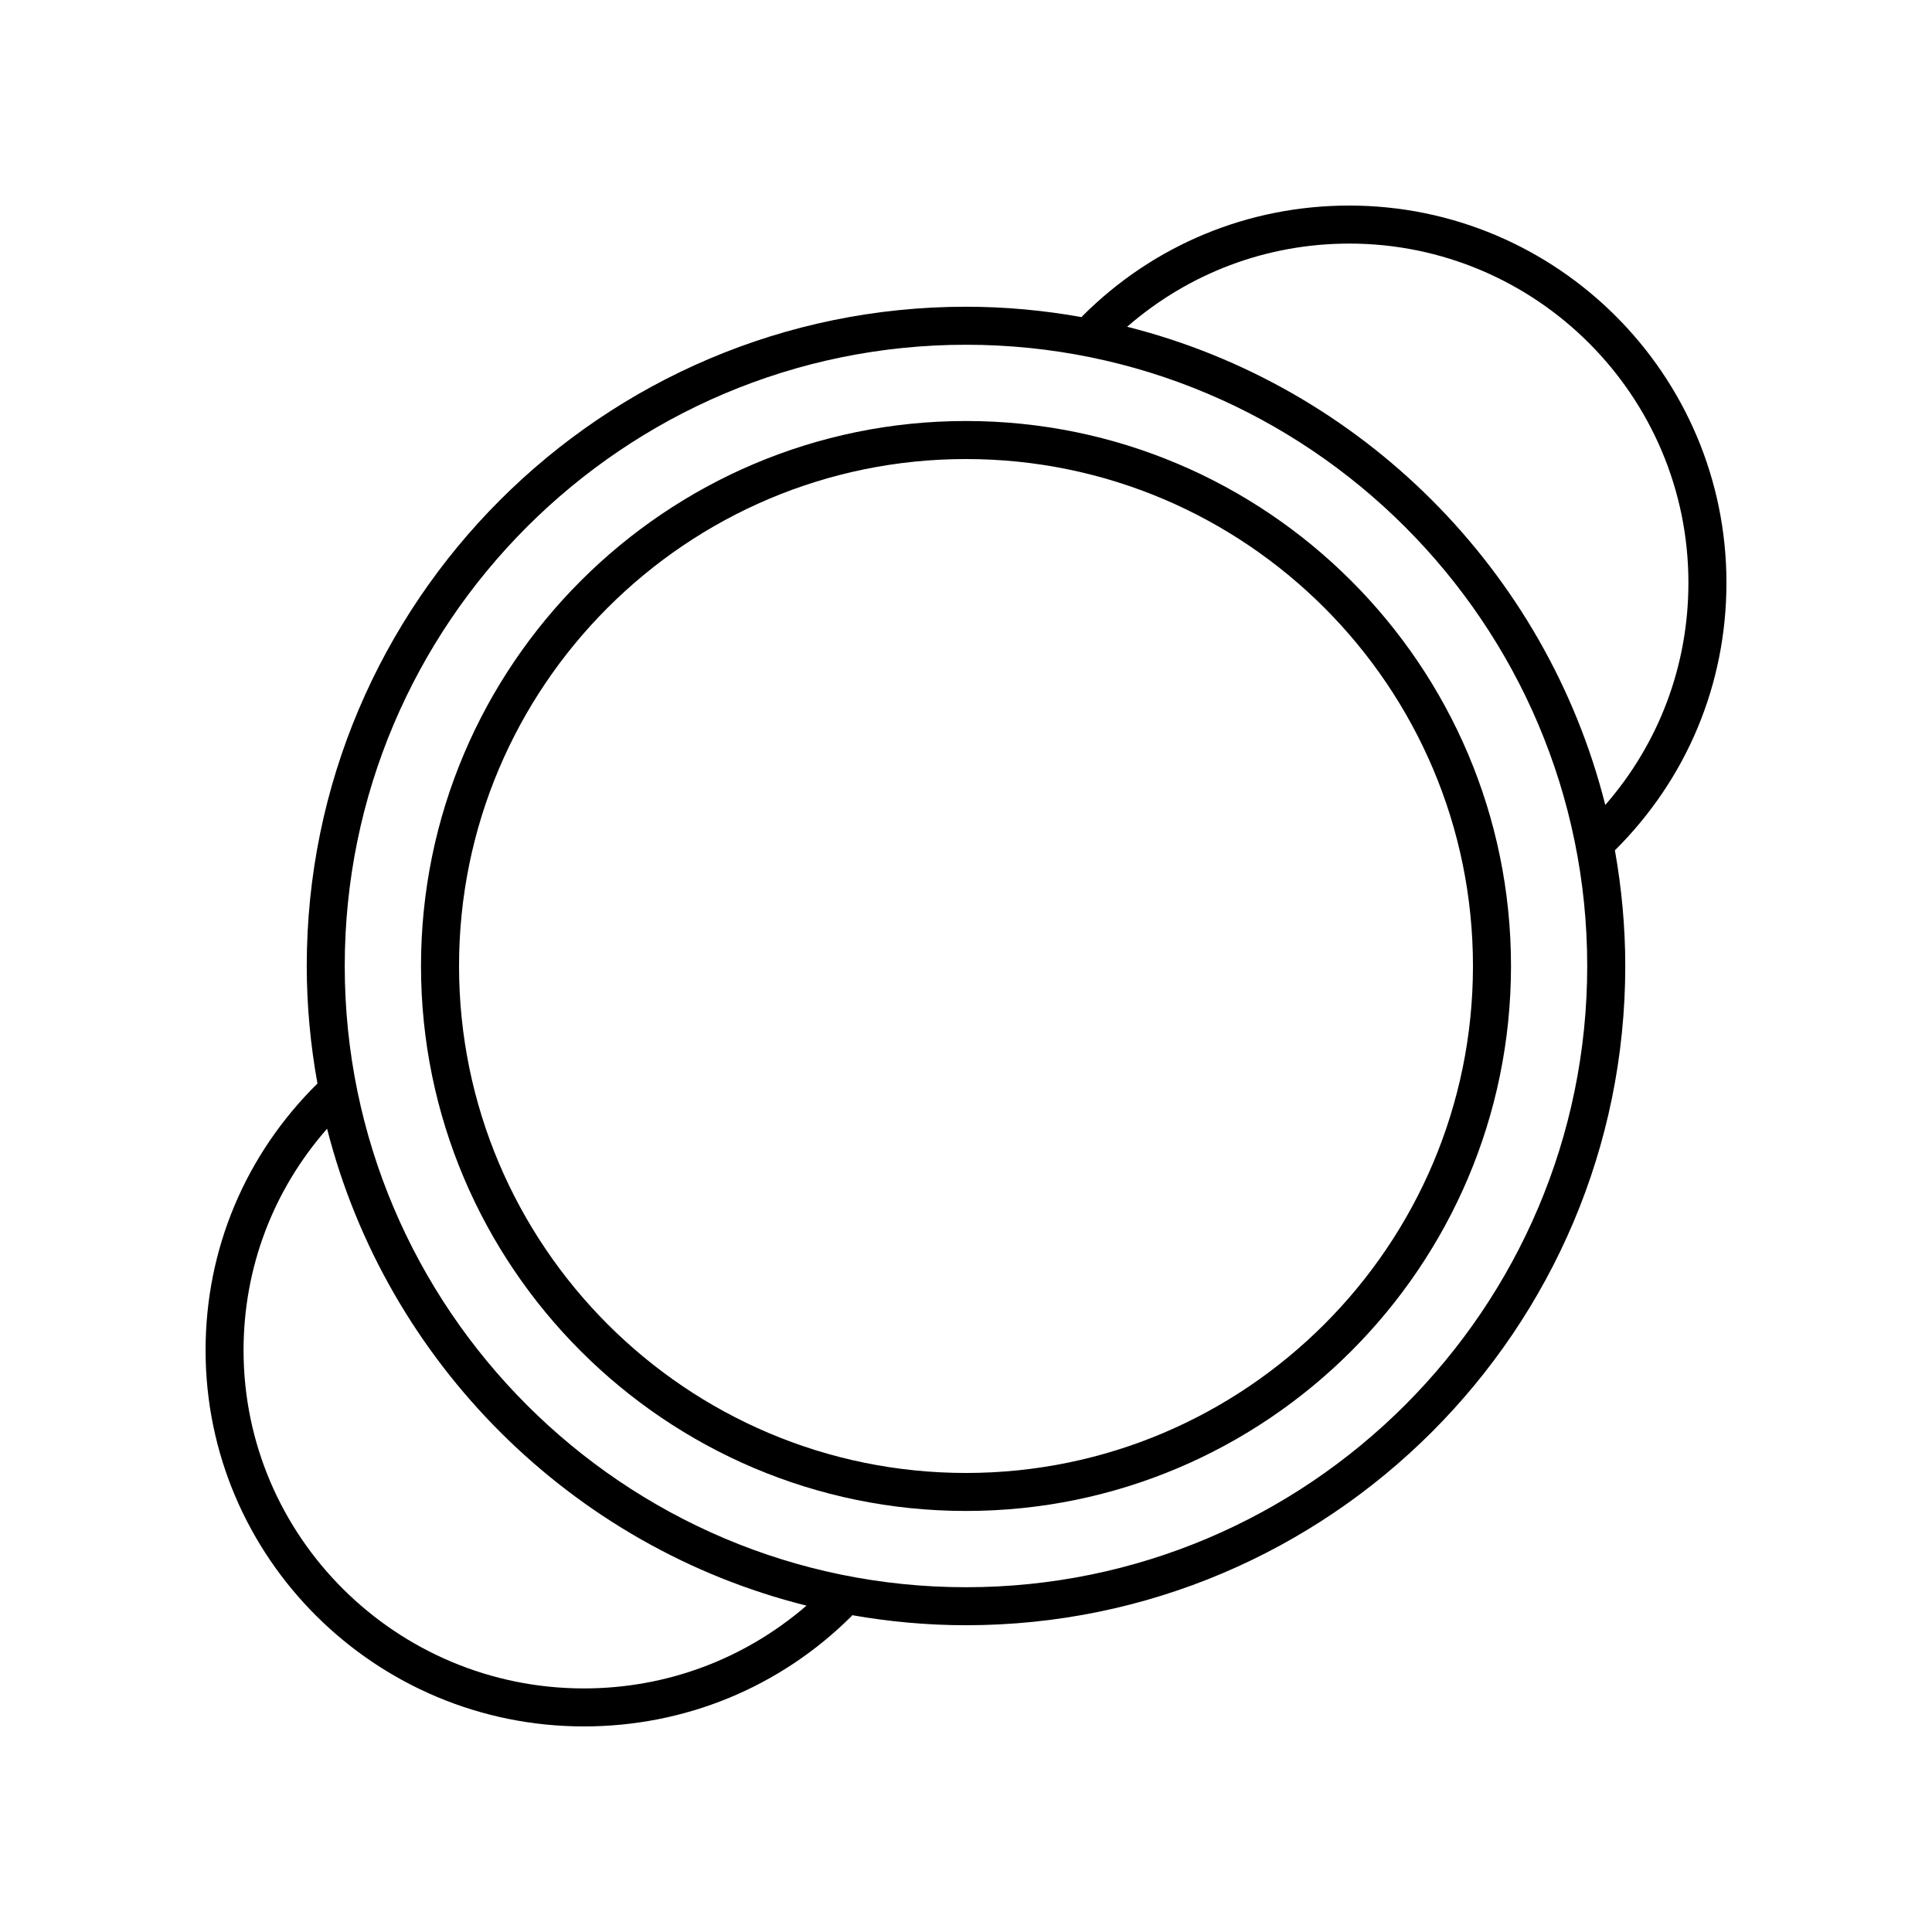 <?xml version="1.0" encoding="UTF-8"?>
<!-- Uploaded to: SVG Repo, www.svgrepo.com, Generator: SVG Repo Mixer Tools -->
<svg fill="#000000" width="800px" height="800px" version="1.1" viewBox="144 144 512 512" xmlns="http://www.w3.org/2000/svg">
 <g>
  <path d="m400 544.42c79.637 0 144.43-64.789 144.43-144.43 0-79.633-64.793-144.42-144.43-144.42-79.637 0-144.43 64.789-144.43 144.43 0 79.633 64.793 144.42 144.43 144.42zm0-278.77c74.082 0 134.35 60.27 134.35 134.35-0.004 74.082-60.273 134.35-134.35 134.35-74.082 0-134.35-60.27-134.35-134.35 0-74.082 60.27-134.35 134.35-134.35z"/>
  <path d="m298.74 601.52c26.781 0 51.957-10.363 70.887-29.184 0.086-0.086 0.117-0.203 0.195-0.293 9.812 1.715 19.883 2.66 30.18 2.66 96.332 0 174.71-78.375 174.71-174.71 0-10.461-0.977-20.691-2.746-30.652 19.039-18.902 29.559-44.016 29.559-70.898 0-55.121-44.852-99.969-99.977-99.969-26.707 0-51.809 10.398-70.691 29.281-0.082 0.082-0.113 0.195-0.188 0.285-9.965-1.777-20.203-2.754-30.668-2.754-96.336 0-174.71 78.375-174.71 174.71 0 10.633 1.008 21.031 2.836 31.148-19.102 18.848-29.648 43.887-29.648 70.691 0 54.965 44.977 99.684 100.26 99.684zm202.81-392.97c49.57 0 89.898 40.328 89.898 89.895 0 21.93-7.801 42.543-22.031 58.879-15.648-62.098-64.613-111.07-126.71-126.73 16.344-14.211 36.969-22.039 58.84-22.039zm-101.55 26.812c90.777 0 164.63 73.855 164.63 164.63 0 90.781-73.855 164.64-164.63 164.64-90.781 0-164.64-73.855-164.64-164.63 0-90.781 73.855-164.64 164.64-164.64zm-169.32 207.76c15.809 62.031 64.898 110.89 127.05 126.39-16.391 14.148-37.066 21.938-58.996 21.938-49.73 0-90.188-40.195-90.188-89.605 0-21.875 7.84-42.43 22.133-58.719z"/>
 </g>
</svg>